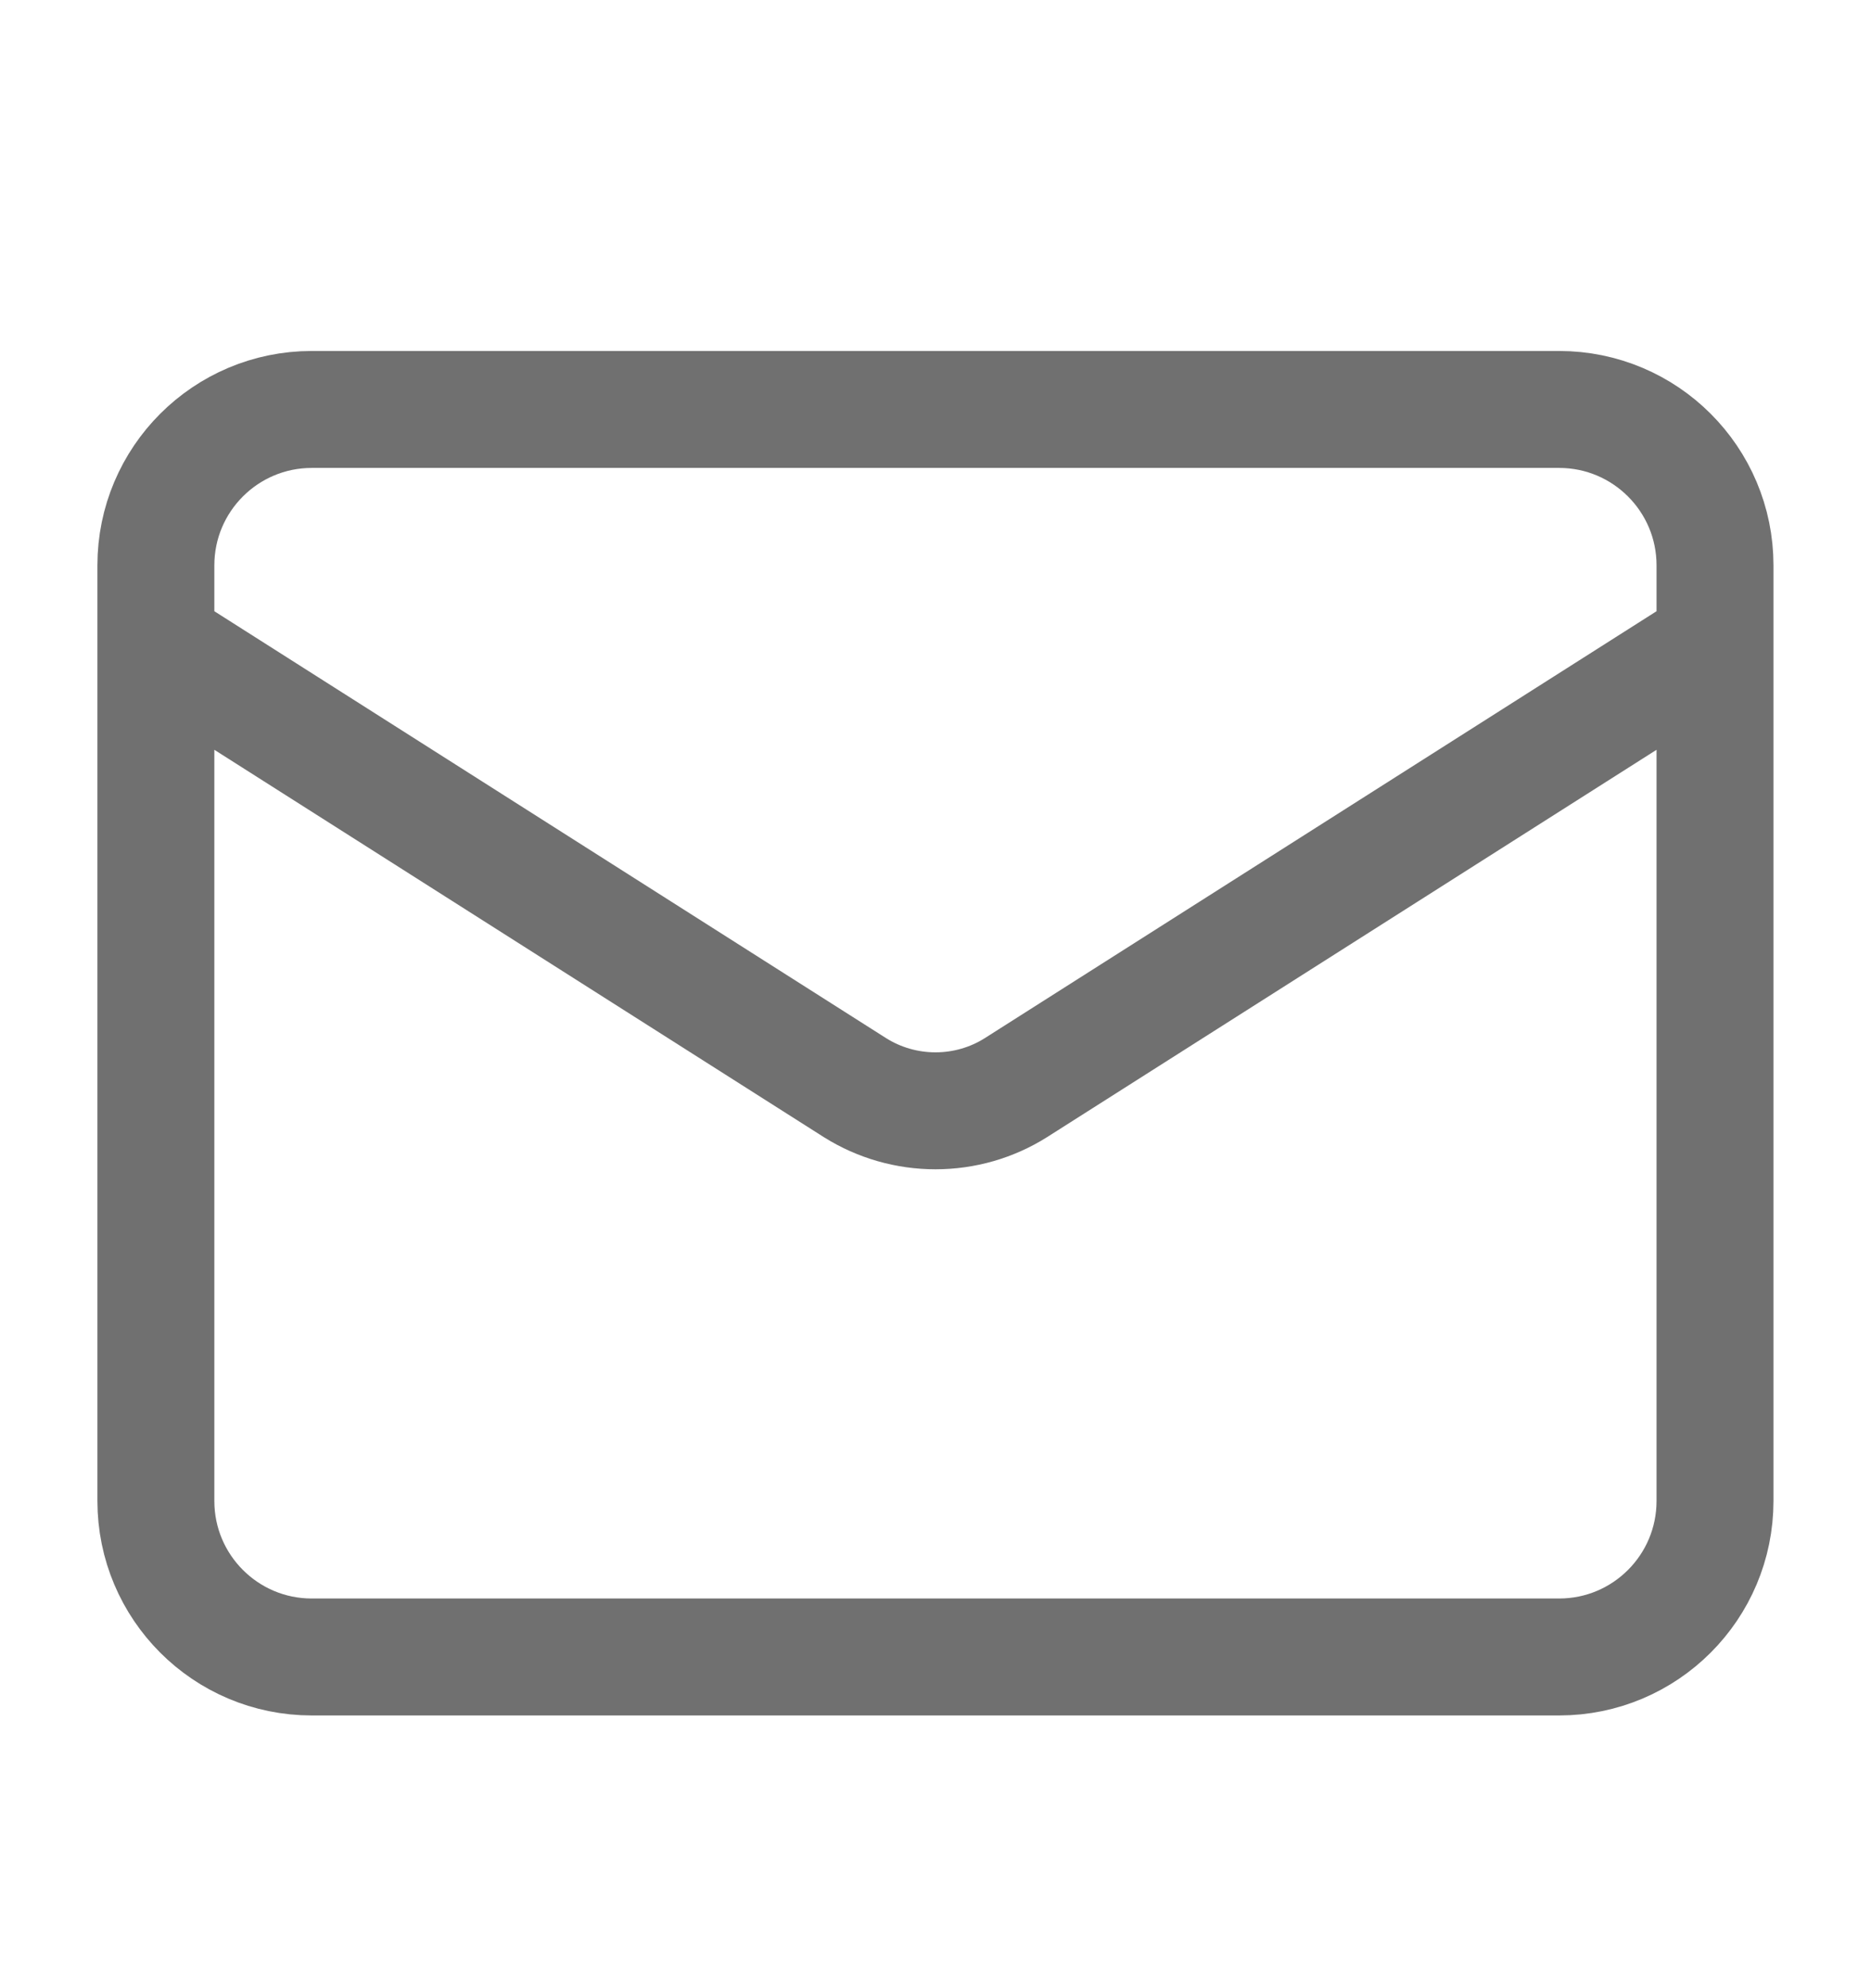 <svg width="16" height="17" viewBox="0 0 16 17" fill="none" xmlns="http://www.w3.org/2000/svg">
<path d="M14.666 5.501L8.686 9.301C8.481 9.43 8.243 9.498 8 9.498C7.757 9.498 7.519 9.43 7.313 9.301L1.333 5.501M2.666 3.501H13.333C14.069 3.501 14.666 4.098 14.666 4.834V12.834C14.666 13.571 14.069 14.168 13.333 14.168H2.666C1.93 14.168 1.333 13.571 1.333 12.834V4.834C1.333 4.098 1.93 3.501 2.666 3.501Z" stroke="#707070" stroke-linecap="round" stroke-linejoin="round"/>
</svg>
